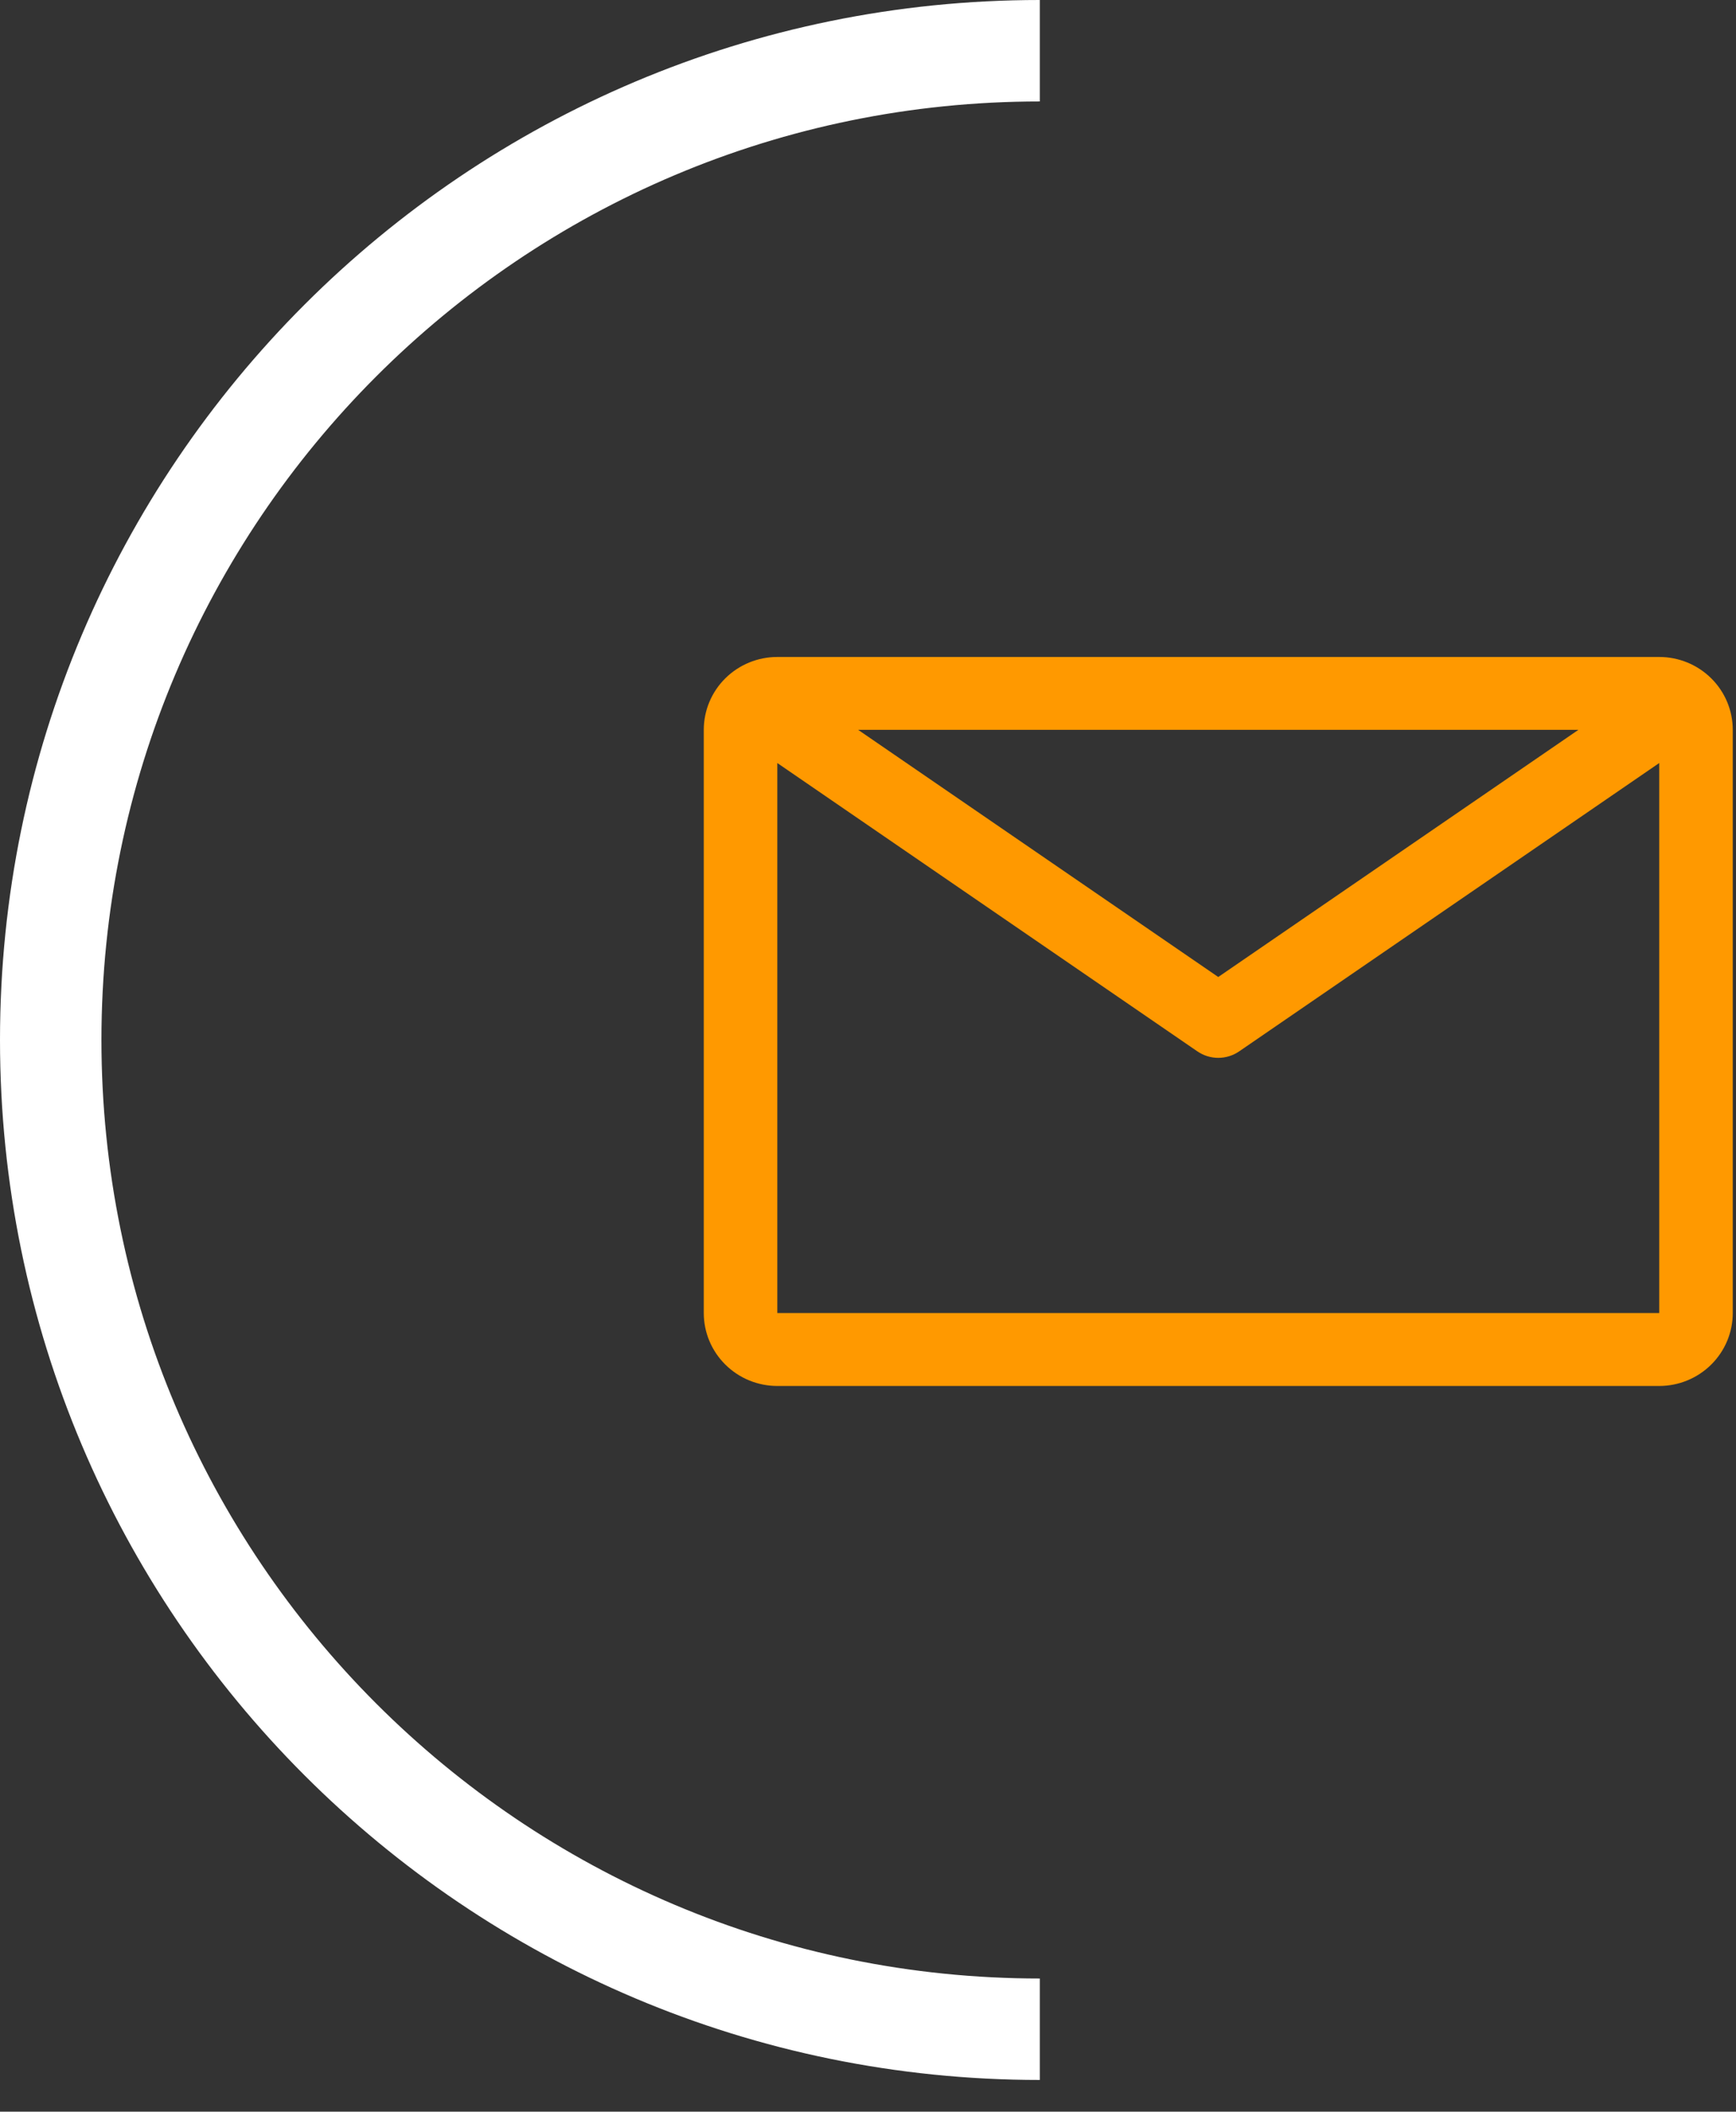 <svg width="37" height="45" viewBox="0 0 37 45" fill="none" xmlns="http://www.w3.org/2000/svg">
<rect x="0" y="0" width="37" height="45" fill="#333333" stroke="none"/>
<path fill-rule="evenodd" clip-rule="evenodd" d="M22.162 0C9.922 0 0 9.922 0 22.162C0 34.402 9.922 44.324 22.162 44.324V42.162C11.117 42.162 2.162 33.208 2.162 22.162C2.162 11.117 11.117 2.162 22.162 2.162V0Z" fill="white"/>
<path d="M35.364 14H16.567C16.151 14 15.753 14.164 15.459 14.455C15.165 14.746 15 15.141 15 15.553V27.981C15 28.393 15.165 28.788 15.459 29.079C15.753 29.371 16.151 29.535 16.567 29.535H35.364C35.78 29.535 36.178 29.371 36.472 29.079C36.766 28.788 36.931 28.393 36.931 27.981V15.553C36.931 15.141 36.766 14.746 36.472 14.455C36.178 14.164 35.78 14 35.364 14ZM33.641 15.553L25.965 20.82L18.29 15.553H33.641ZM16.567 27.981V16.26L25.519 22.404C25.65 22.494 25.806 22.543 25.965 22.543C26.125 22.543 26.281 22.494 26.412 22.404L35.364 16.26V27.981H16.567Z" fill="#FF9900"/>
</svg>
